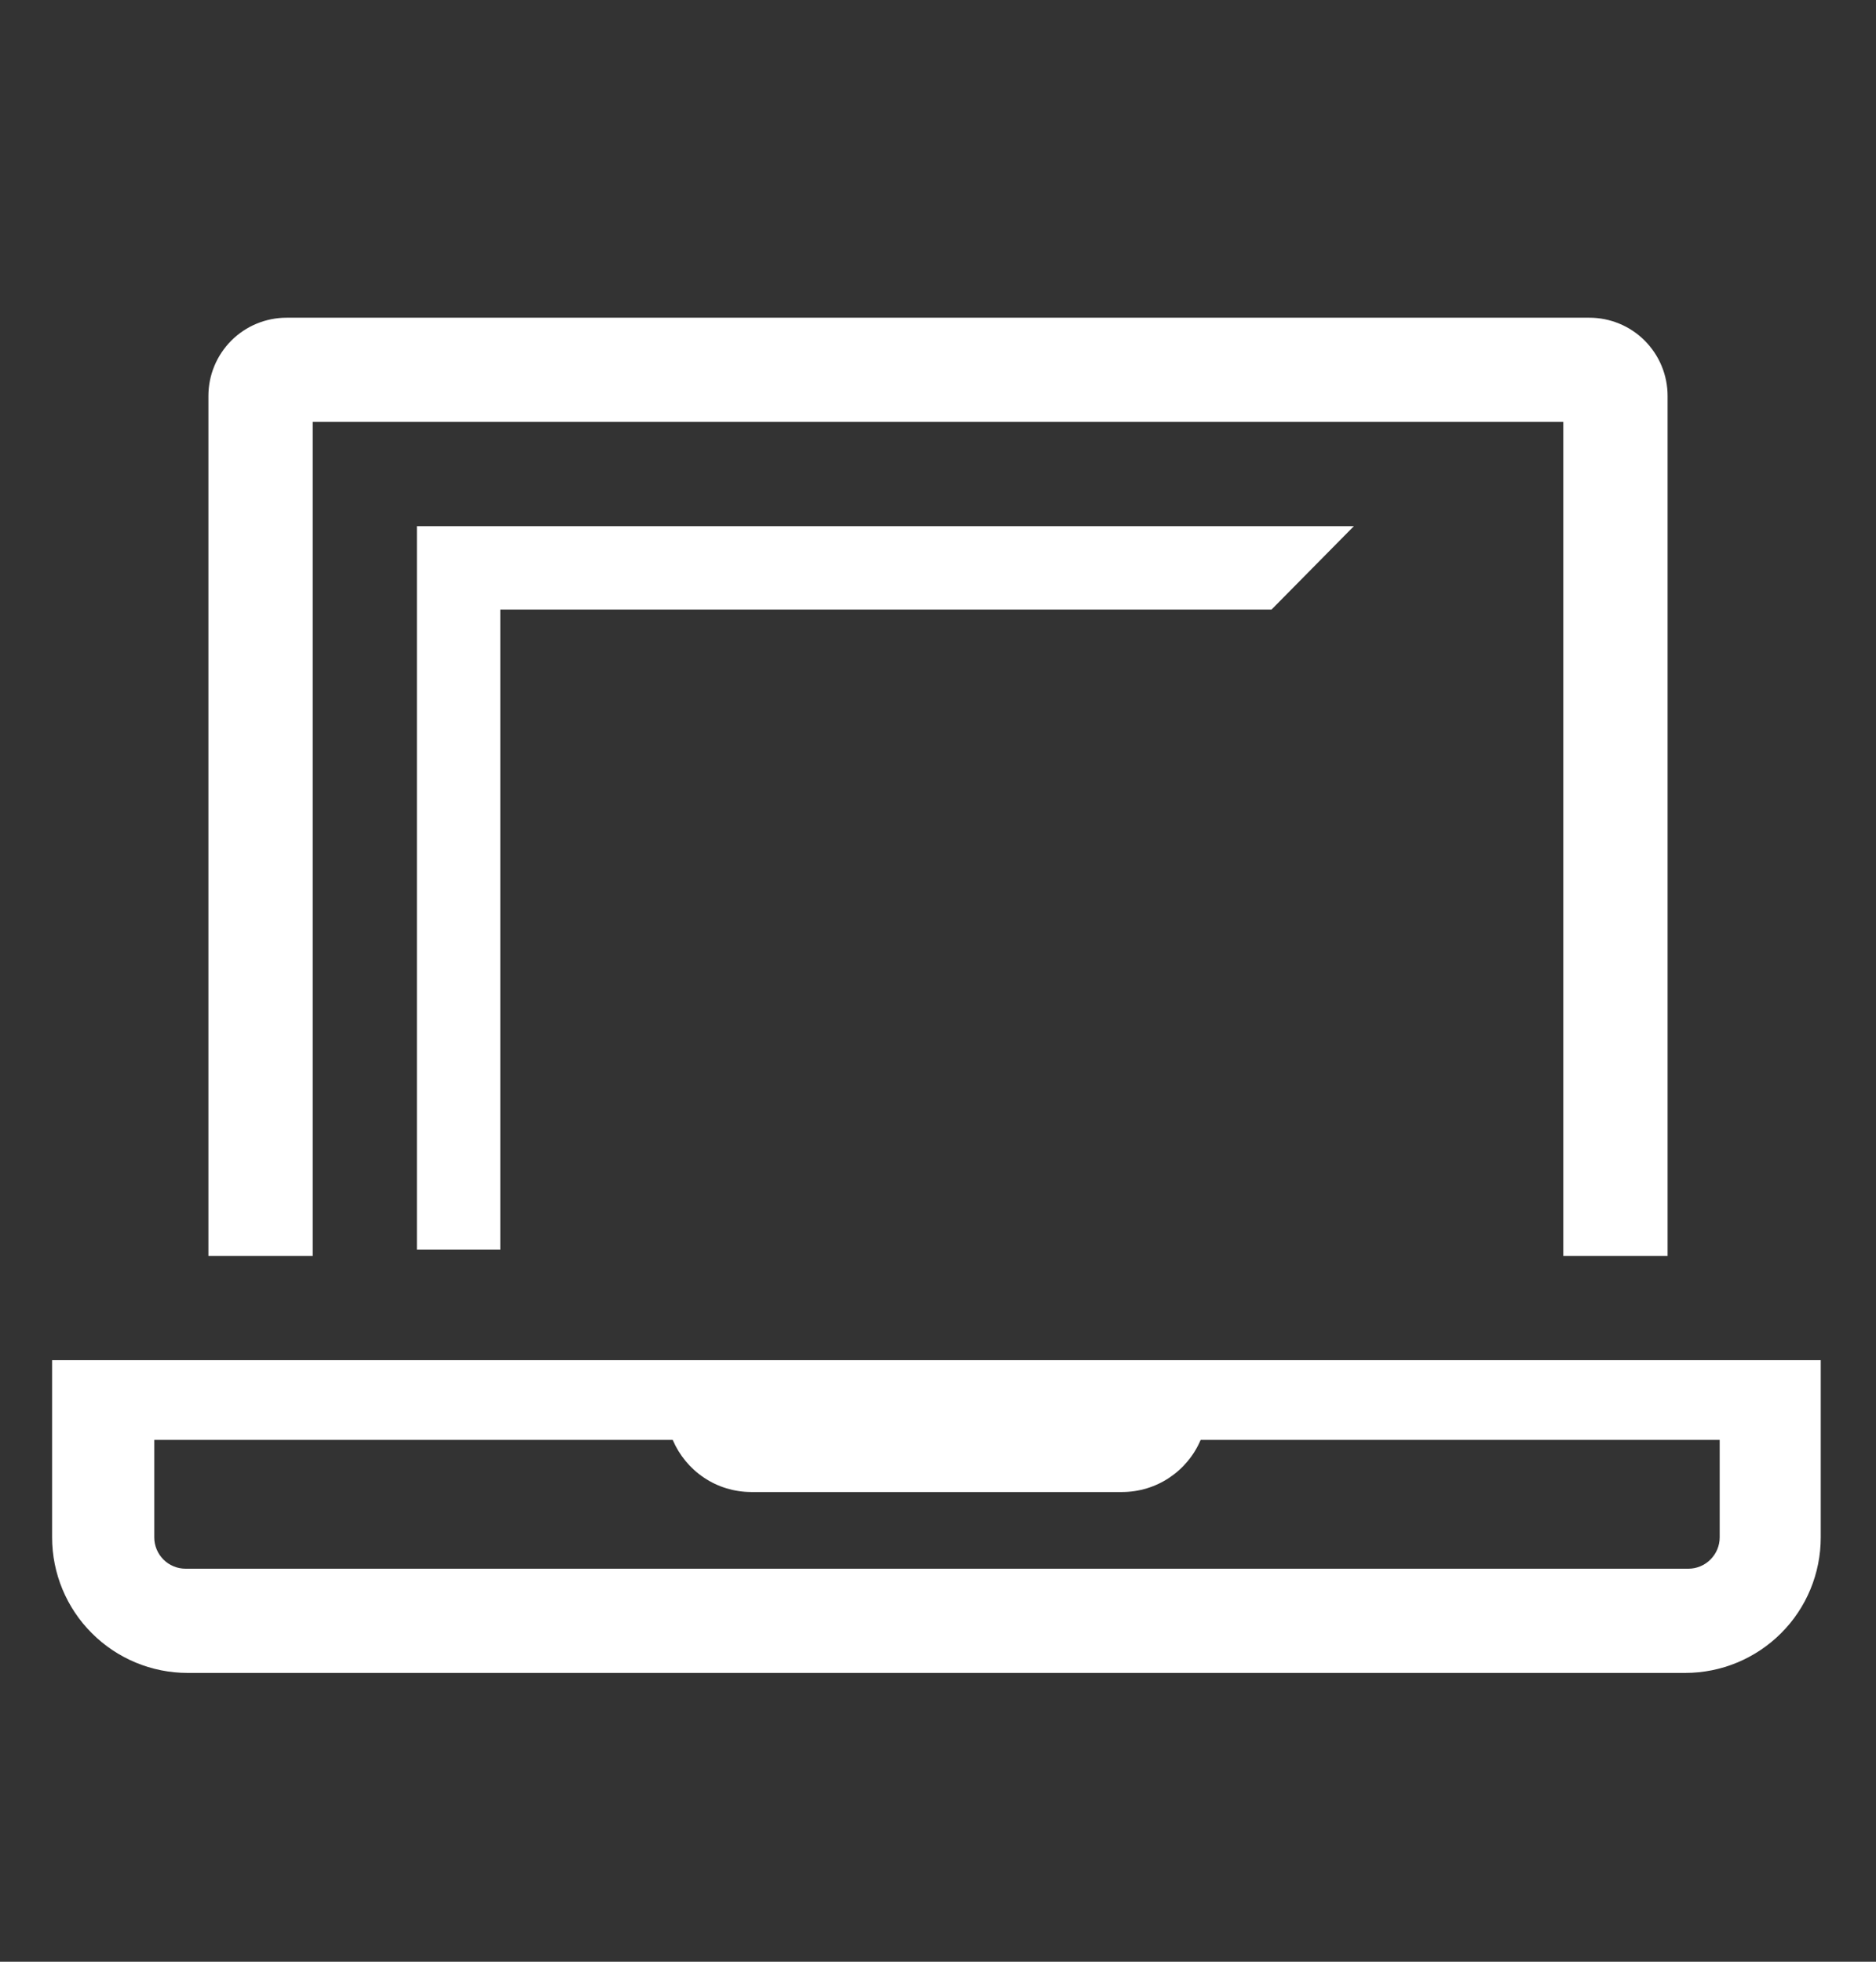 <svg width="22" height="23" viewBox="0 0 22 23" fill="none" xmlns="http://www.w3.org/2000/svg">
<rect x="0" y="0" width="22" height="23" fill="#333333" stroke="none"/>
<path d="M5.867 14.652V7.147H14.911L15.877 6.169H4.889V14.652H5.867Z" fill="white"/>
<path d="M3.667 4.947H18.333V14.725H19.556V4.642C19.556 4.398 19.459 4.165 19.287 3.993C19.115 3.821 18.882 3.725 18.639 3.725H3.361C3.118 3.725 2.885 3.821 2.713 3.993C2.541 4.165 2.444 4.398 2.444 4.642V14.725H3.667V4.947Z" fill="white"/>
<path d="M0.611 15.947V18.025C0.611 18.446 0.779 18.851 1.077 19.148C1.374 19.446 1.779 19.614 2.2 19.614H19.763C20.185 19.614 20.589 19.446 20.887 19.148C21.185 18.851 21.352 18.446 21.352 18.025V15.947H0.611ZM20.167 18.025C20.167 18.122 20.128 18.215 20.059 18.284C19.991 18.353 19.897 18.392 19.8 18.392H2.176C2.078 18.392 1.985 18.353 1.916 18.284C1.848 18.215 1.809 18.122 1.809 18.025V16.882H7.889C7.966 17.062 8.093 17.216 8.256 17.325C8.419 17.434 8.61 17.492 8.806 17.493H13.163C13.359 17.492 13.55 17.434 13.713 17.325C13.876 17.216 14.004 17.062 14.08 16.882H20.167V18.025Z" fill="white"/>
</svg>
